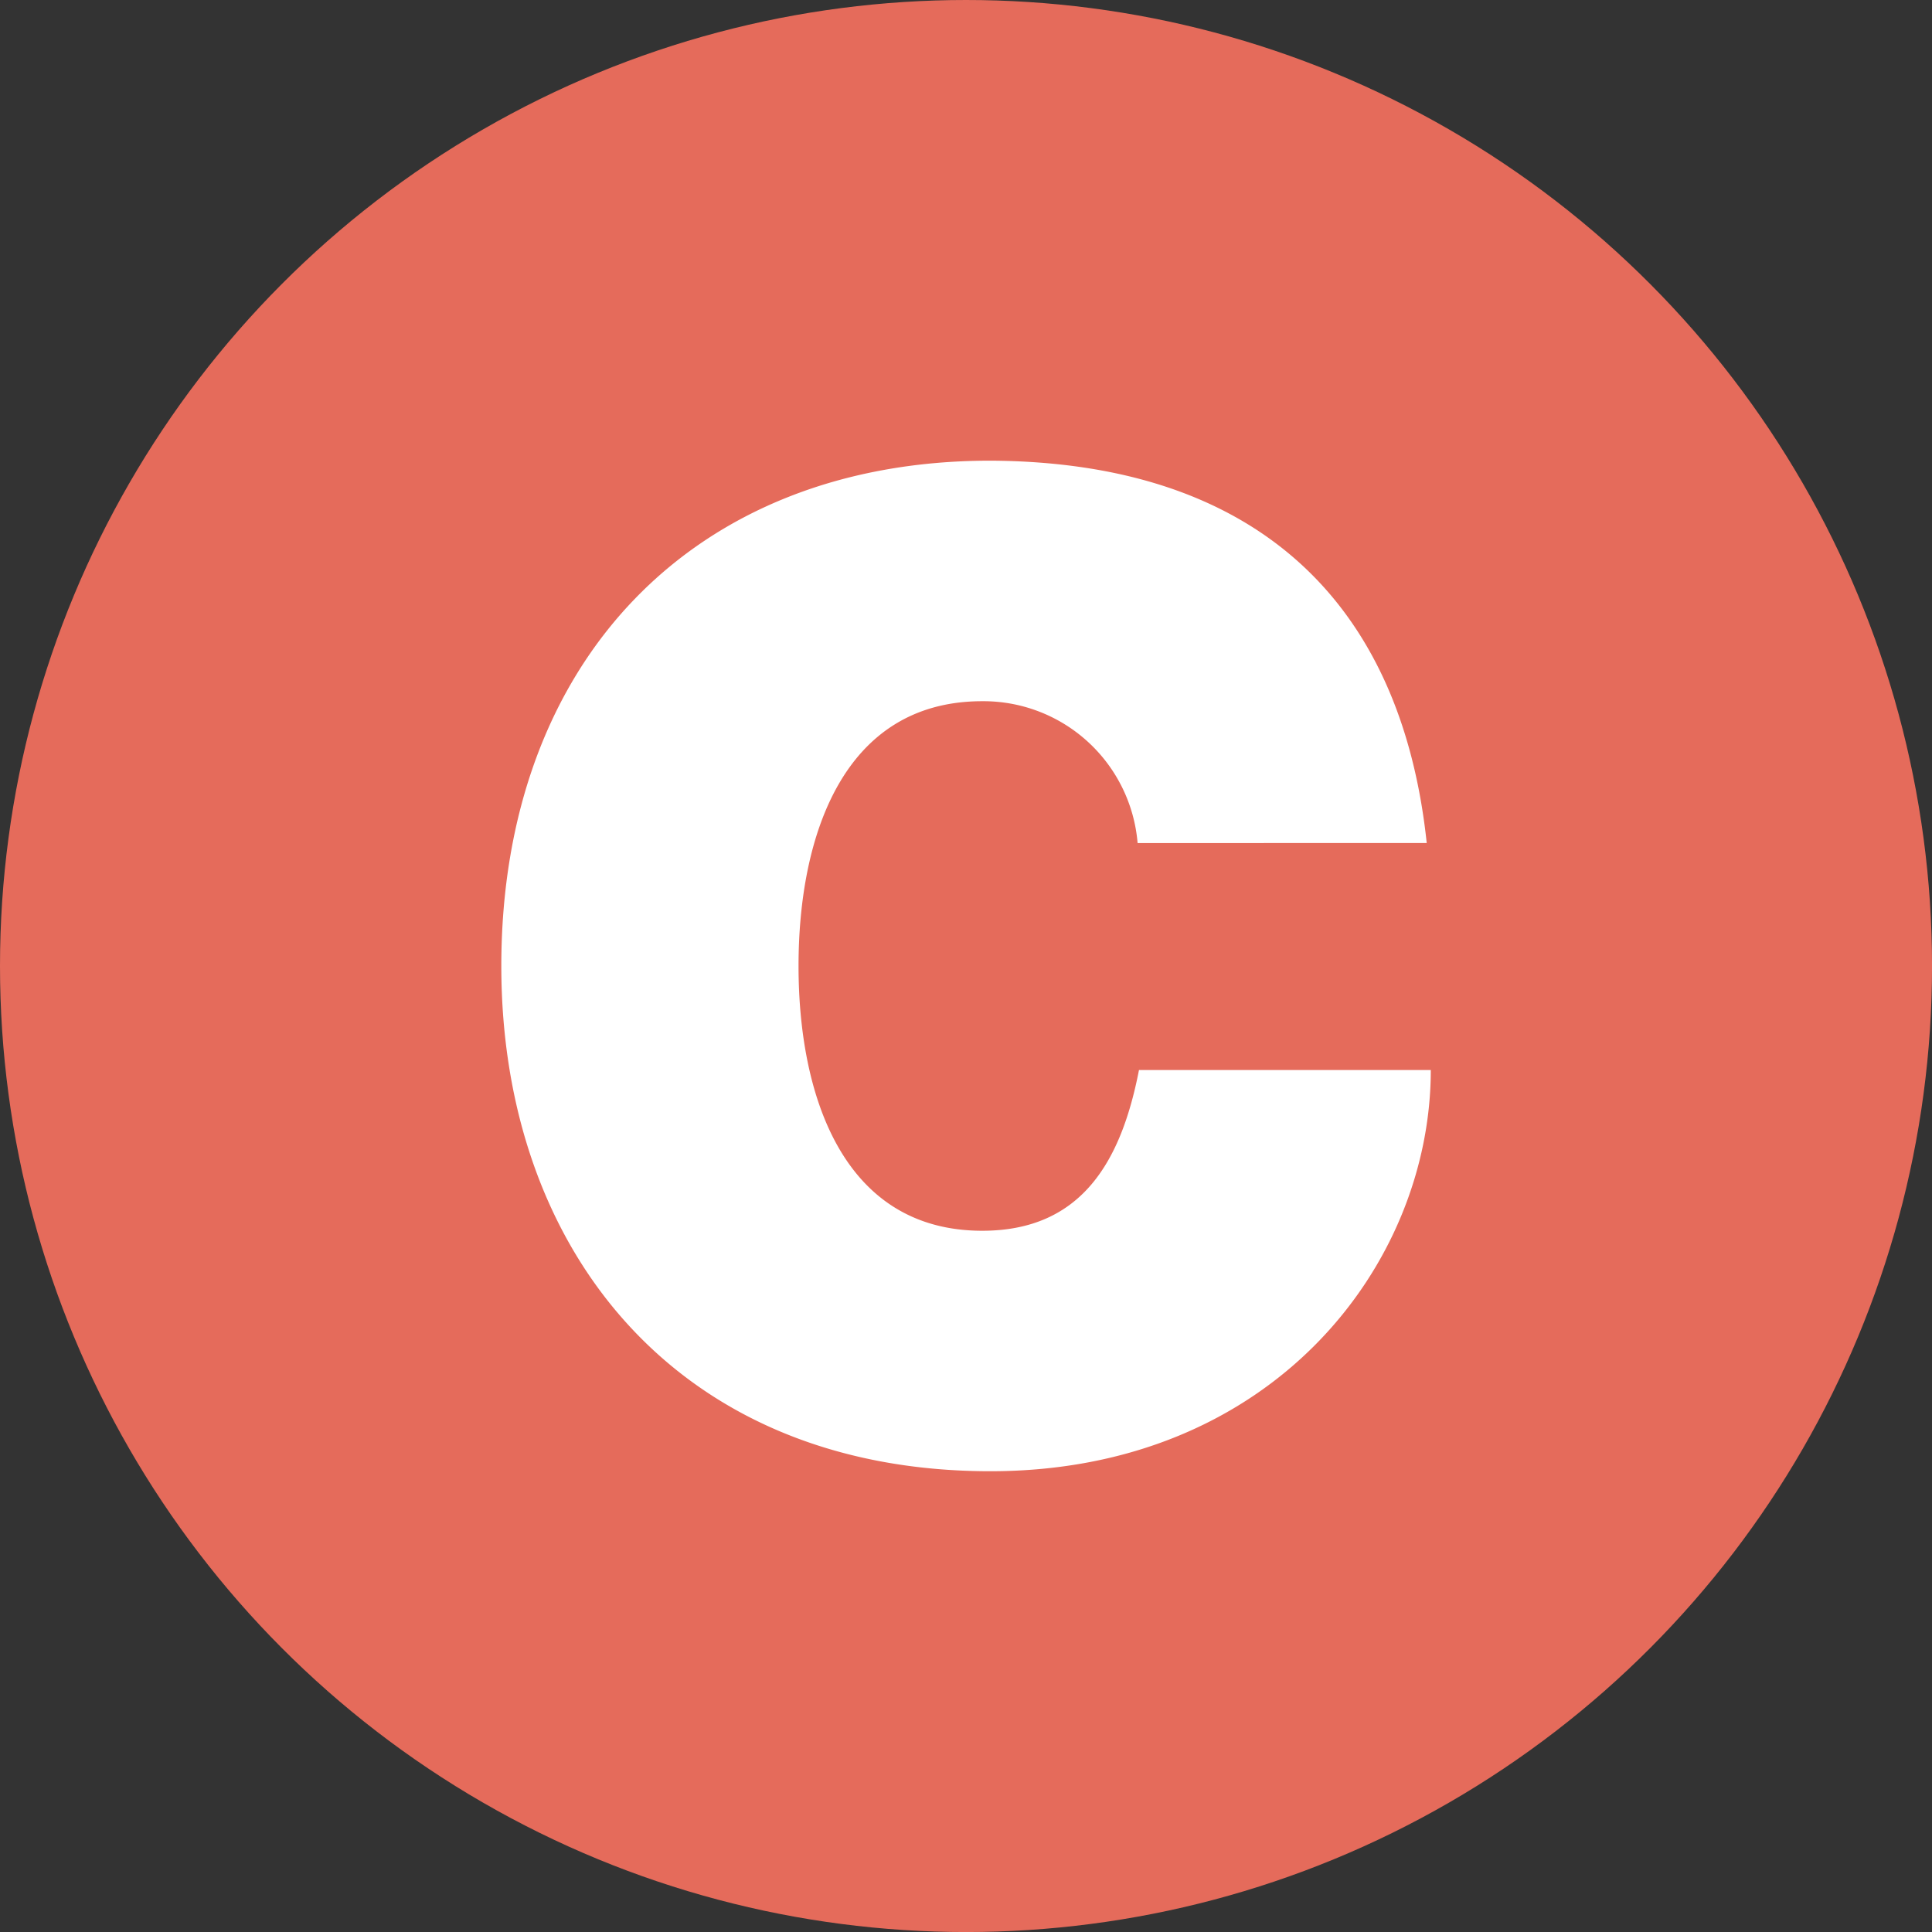 <svg id="Raggruppa_2891" data-name="Raggruppa 2891" xmlns="http://www.w3.org/2000/svg" width="54.609" height="54.609" viewBox="0 0 54.609 54.609">
  <rect x="0" y="0" width="54.609" height="54.609" fill="#333333" stroke="none"/>
  <circle id="Ellisse_8" data-name="Ellisse 8" cx="27.305" cy="27.305" r="27.305" transform="translate(0 0)" fill="#e56b5b"/>
  <g id="Raggruppa_84" data-name="Raggruppa 84" transform="translate(14.169 13.023)">
    <path id="Tracciato_85" data-name="Tracciato 85" d="M75.456,63.777a4.373,4.373,0,0,0-4.391-4.01c-3.933,0-5.193,3.819-5.193,7.484s1.26,7.484,5.193,7.484c2.826,0,3.933-1.986,4.43-4.544h8.248c0,5.5-4.468,11.341-12.449,11.341-8.821,0-13.823-6.224-13.823-14.282,0-8.592,5.422-14.282,13.823-14.282,7.484.038,11.609,3.971,12.334,10.807Z" transform="translate(-57.47 -52.97)" fill="#fff"/>
  </g>
</svg>
